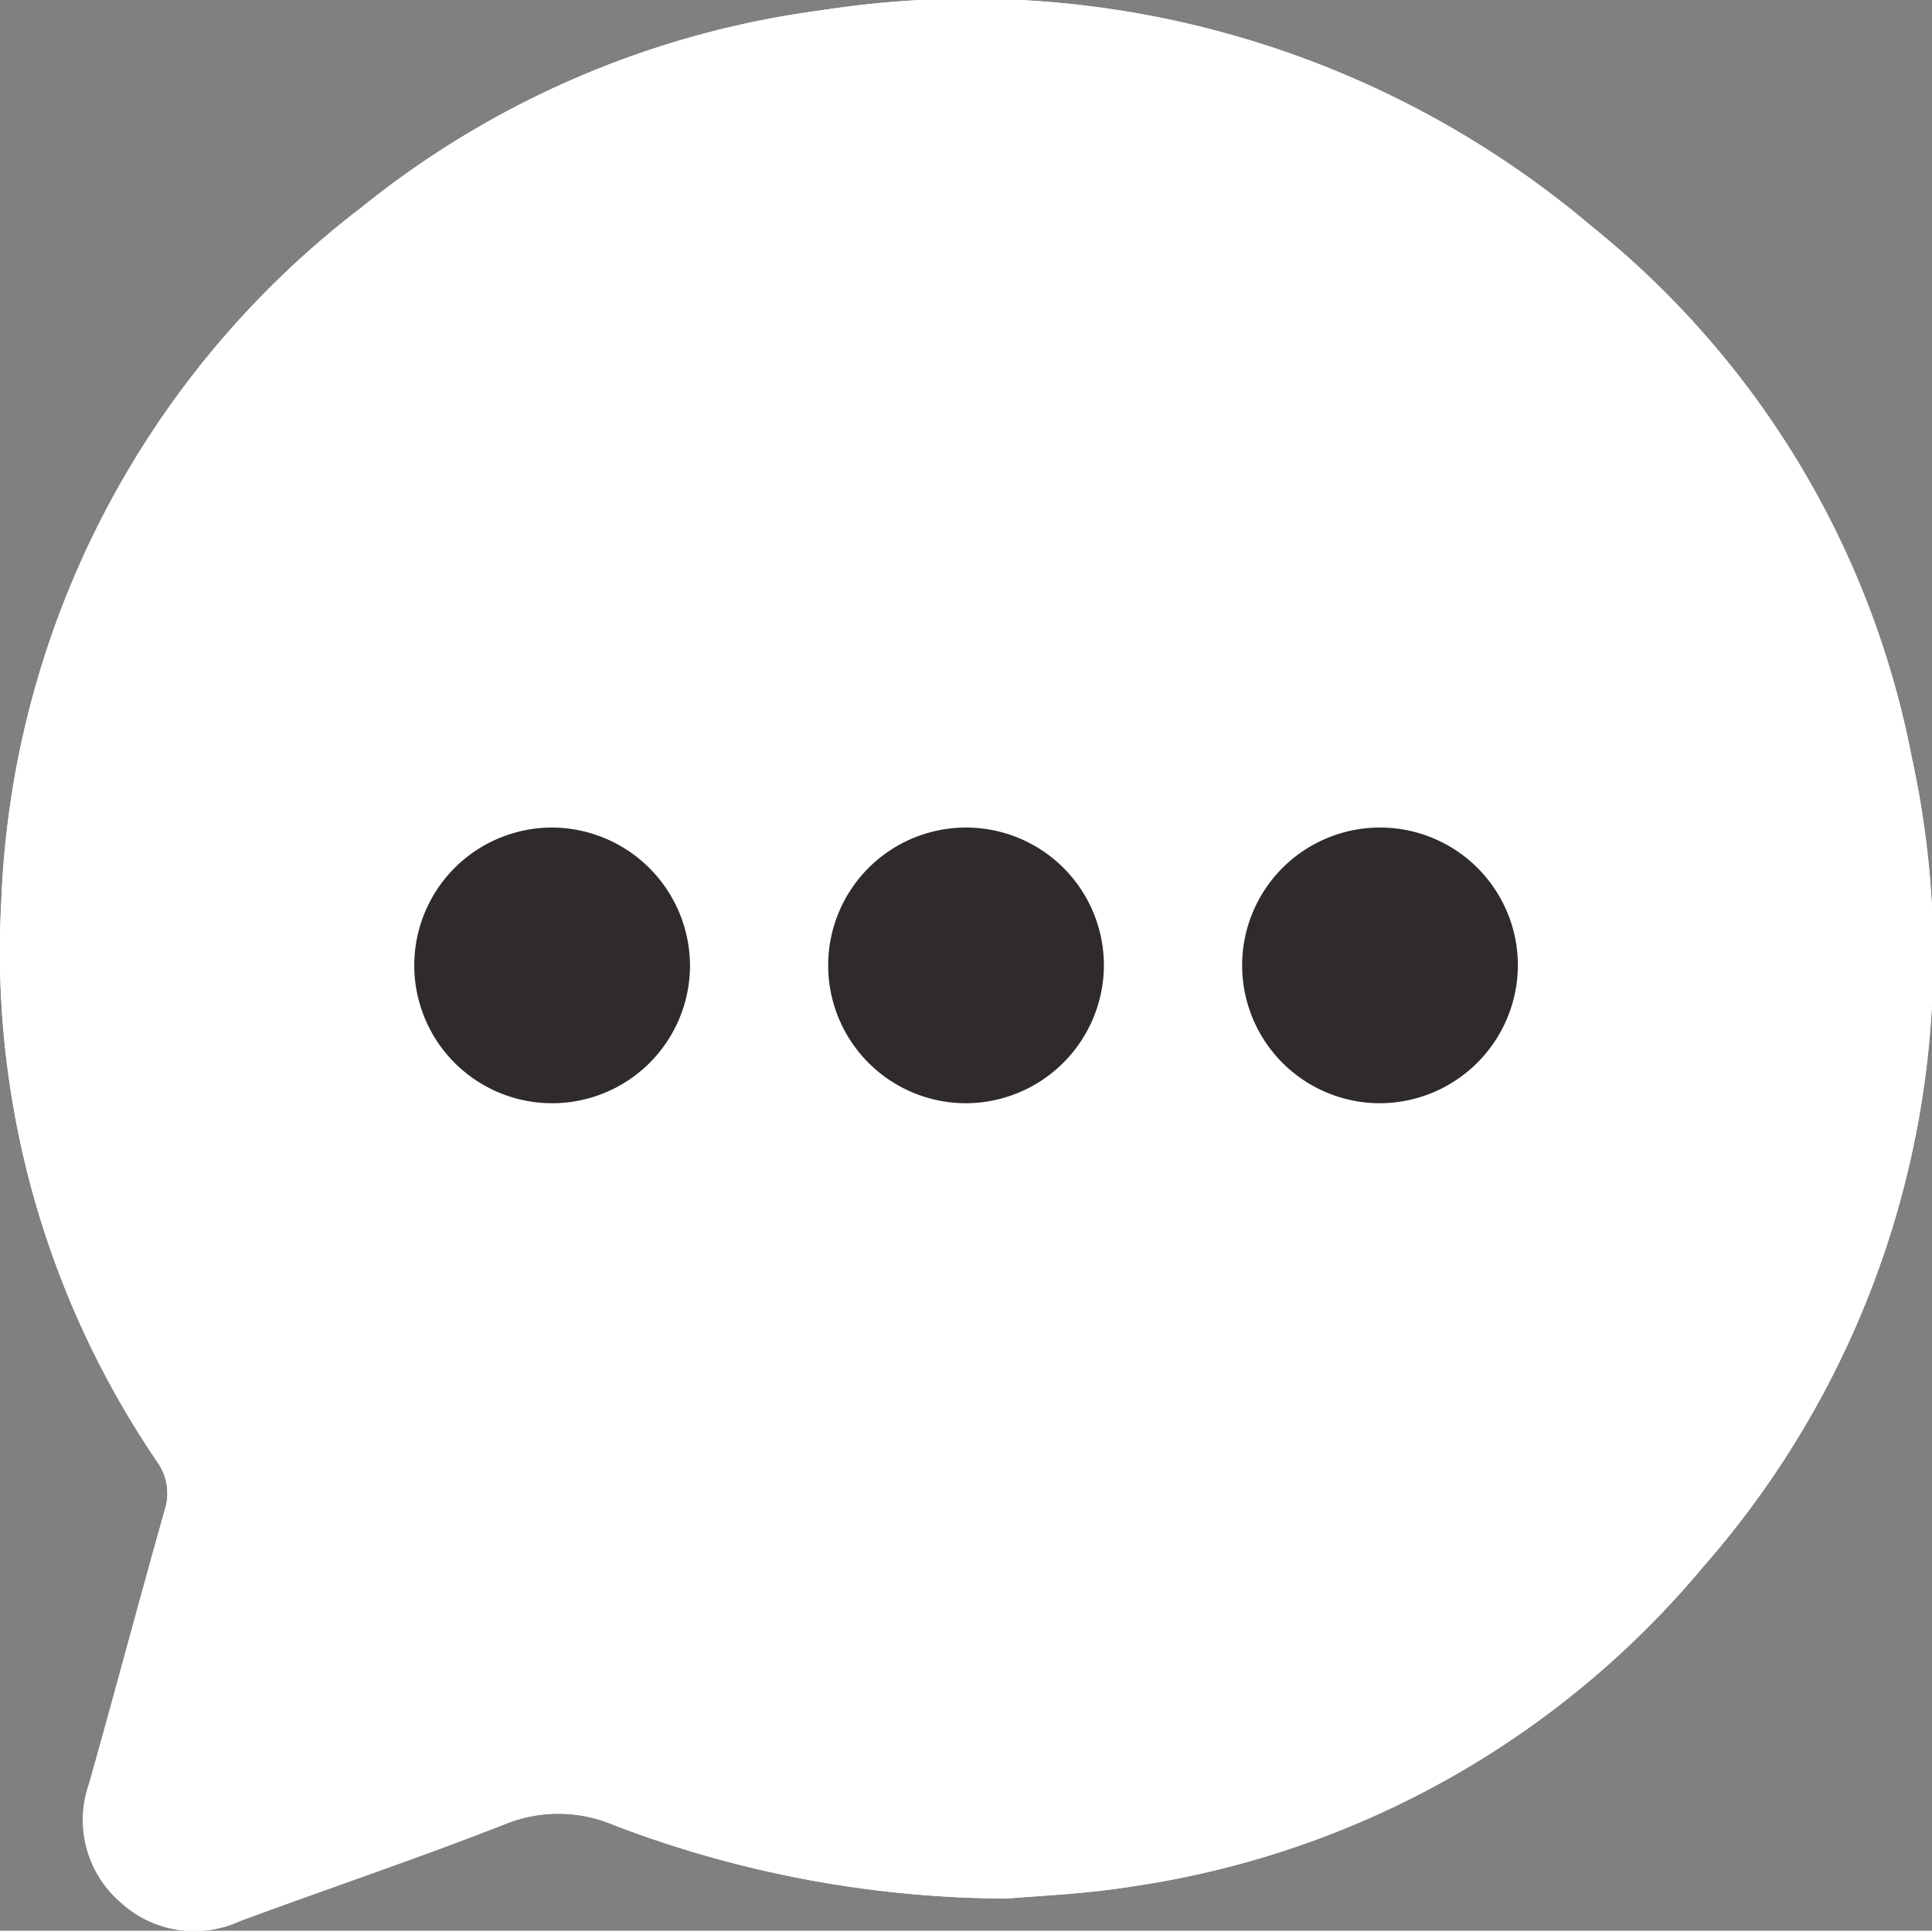 <svg id="Group_1413" data-name="Group 1413" xmlns="http://www.w3.org/2000/svg" xmlns:xlink="http://www.w3.org/1999/xlink" width="25.337" height="25.323" viewBox="0 0 25.337 25.323">
  <rect x="0" y="0" width="25.337" height="25.323" fill="#808080" stroke="none"/>
  <defs>
    <clipPath id="clip-path">
      <rect id="Rectangle_398" data-name="Rectangle 398" width="25.337" height="25.323" fill="none"/>
    </clipPath>
  </defs>
  <g id="Mask_Group_1412" data-name="Mask Group 1412" clip-path="url(#clip-path)">
    <path id="Path_257" data-name="Path 257" d="M13.212,24.9c.37-.034,1-.056,1.625-.157a12.006,12.006,0,0,0,7.5-4.194A12.151,12.151,0,0,0,25.068,9.926,11.781,11.781,0,0,0,20.884,2.98,12.606,12.606,0,0,0,10.788.133,12.109,12.109,0,0,0,4.739,2.721a12.029,12.029,0,0,0-4.722,9.1A11.892,11.892,0,0,0,2.06,19.171a.711.711,0,0,1,.1.637C1.825,21,1.508,22.2,1.172,23.393a1.425,1.425,0,0,0,.4,1.548,1.428,1.428,0,0,0,1.577.256c1.154-.427,2.322-.819,3.468-1.268a1.858,1.858,0,0,1,1.436.01,14.561,14.561,0,0,0,5.163.963" transform="translate(0 0)" fill="#fff"/>
    <path id="Path_258" data-name="Path 258" d="M13.211,24.9a14.559,14.559,0,0,1-5.163-.963,1.857,1.857,0,0,0-1.436-.01c-1.145.449-2.313.841-3.468,1.268a1.428,1.428,0,0,1-1.577-.256,1.425,1.425,0,0,1-.4-1.547c.336-1.194.654-2.392.992-3.585a.711.711,0,0,0-.1-.637A11.893,11.893,0,0,1,.016,11.823a12.029,12.029,0,0,1,4.722-9.1A12.108,12.108,0,0,1,10.787.133a12.606,12.606,0,0,1,10.1,2.846,11.781,11.781,0,0,1,4.183,6.947,12.151,12.151,0,0,1-2.736,10.625,12.005,12.005,0,0,1-7.5,4.194c-.621.1-1.254.122-1.625.157M9.048,12.667a1.808,1.808,0,1,0-1.821,1.8,1.814,1.814,0,0,0,1.821-1.8m3.613,1.8a1.808,1.808,0,1,0-1.8-1.823,1.817,1.817,0,0,0,1.8,1.823m5.428,0a1.808,1.808,0,1,0-1.8-1.823,1.817,1.817,0,0,0,1.8,1.823" transform="translate(0.001 0)" fill="#fff"/>
    <path id="Path_259" data-name="Path 259" d="M51.571,97.623a1.808,1.808,0,1,1-1.81-1.813,1.817,1.817,0,0,1,1.81,1.813" transform="translate(-42.522 -84.956)" fill="#2e2a2d"/>
    <path id="Path_260" data-name="Path 260" d="M97.674,99.425a1.808,1.808,0,1,1,1.816-1.808,1.815,1.815,0,0,1-1.816,1.808" transform="translate(-85.013 -84.955)" fill="#2e2a2d"/>
    <path id="Path_261" data-name="Path 261" d="M145.593,99.425a1.808,1.808,0,1,1,1.816-1.808,1.815,1.815,0,0,1-1.816,1.808" transform="translate(-127.503 -84.955)" fill="#2e2a2d"/>
  </g>
</svg>
